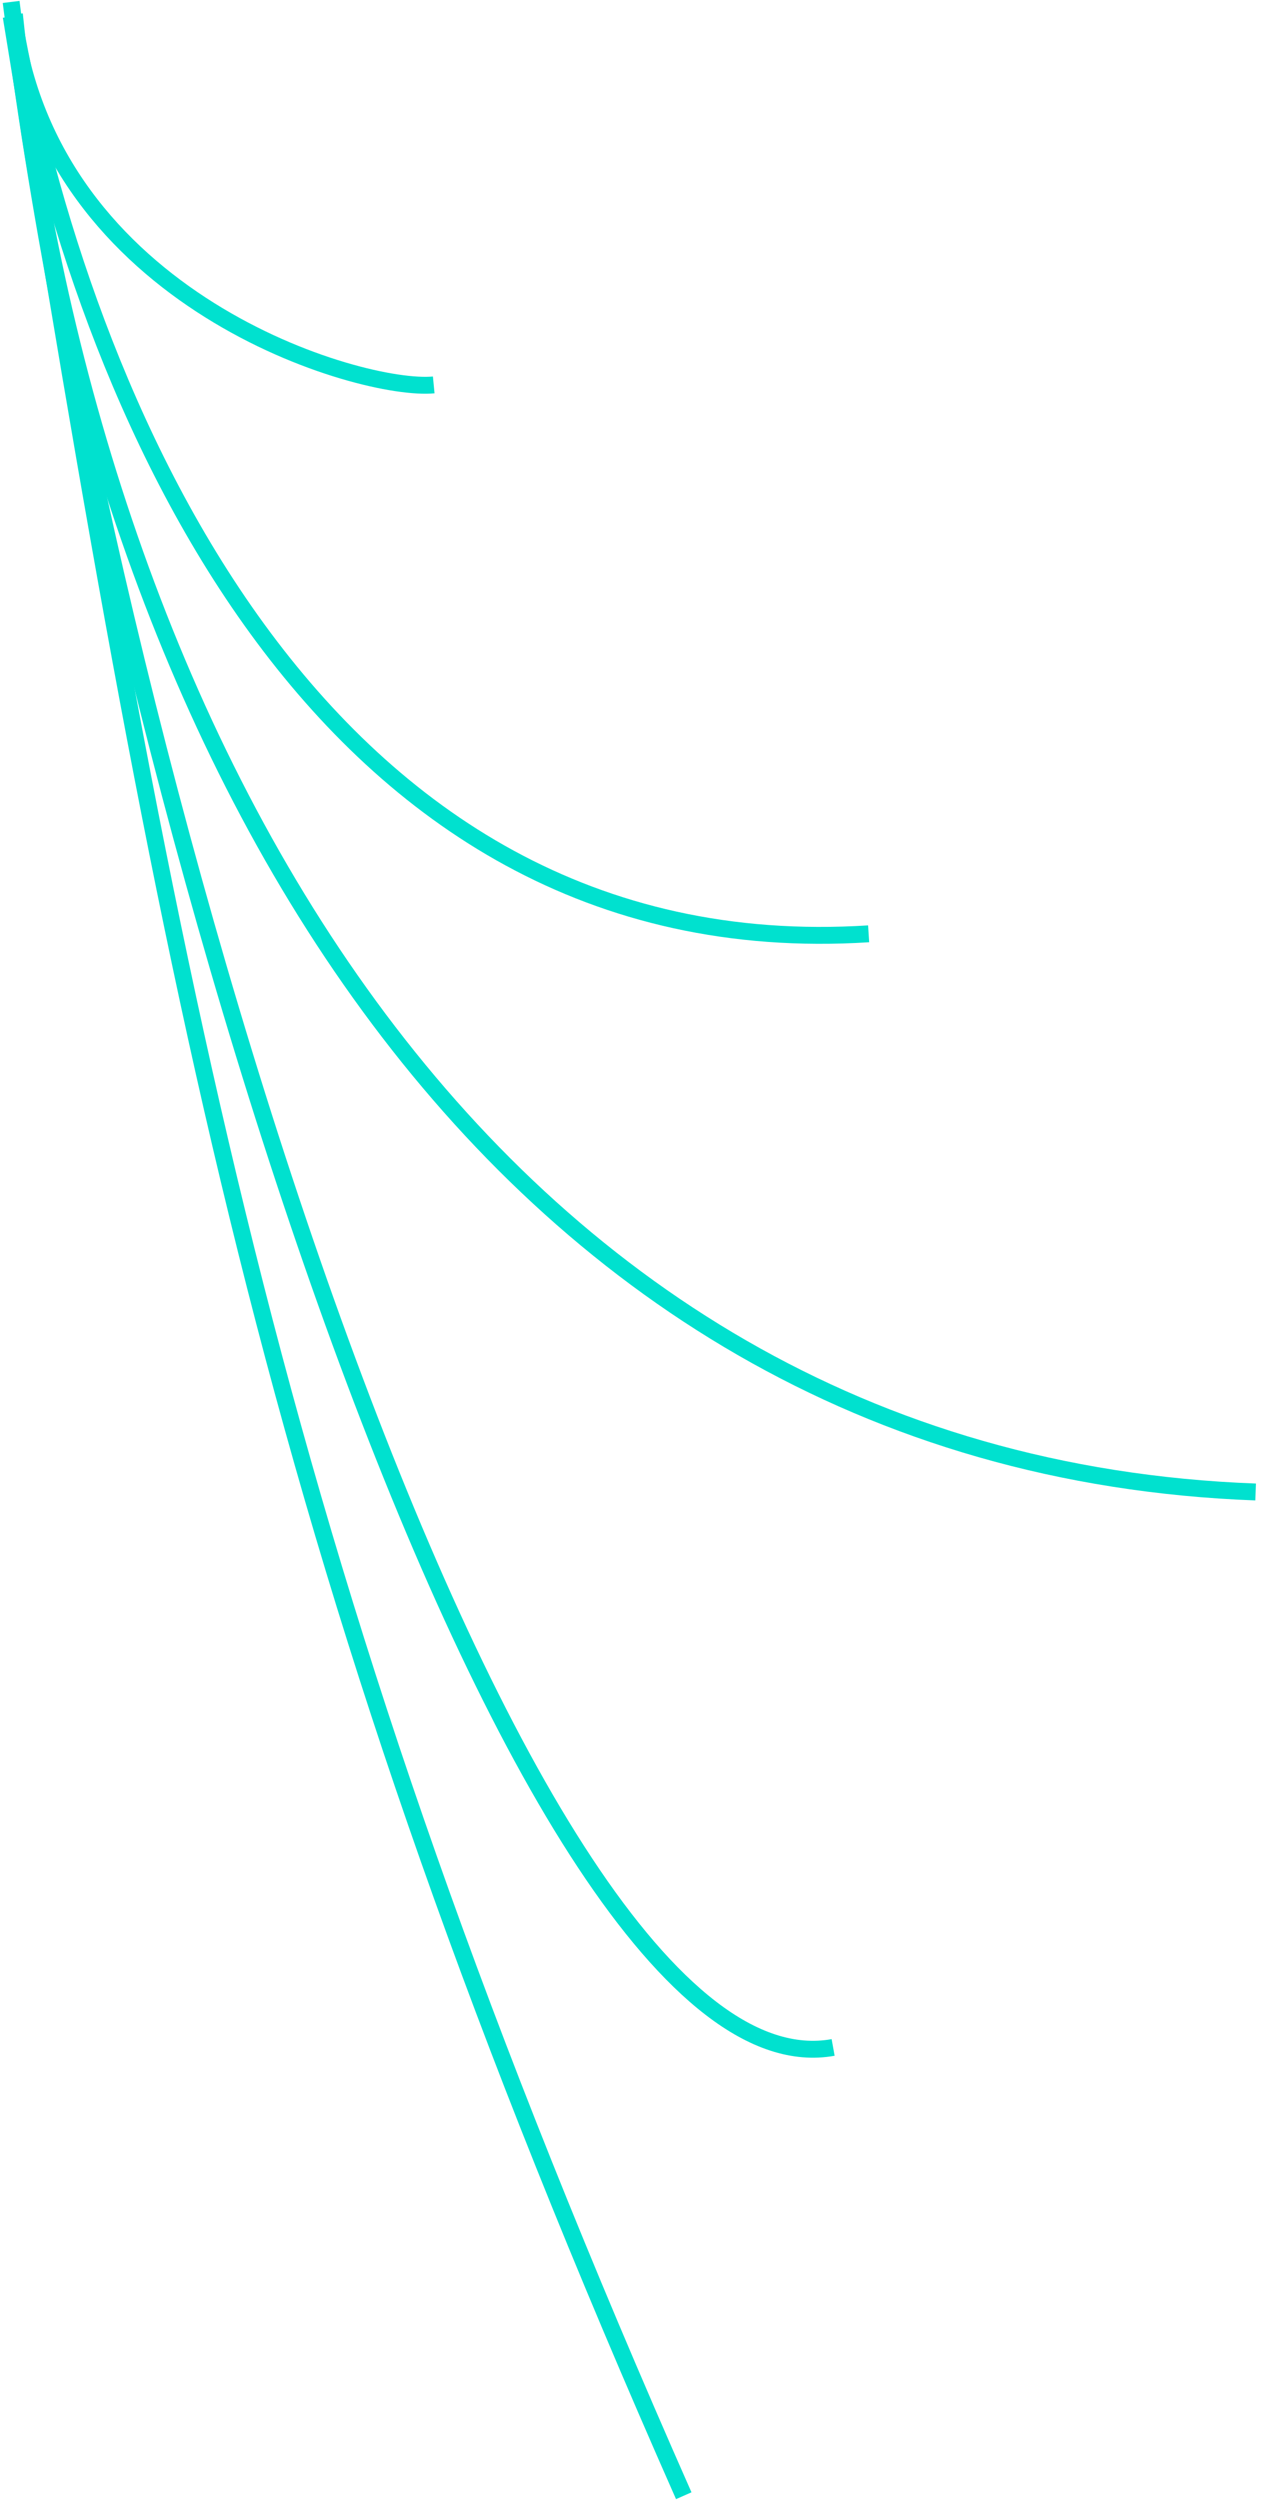<?xml version="1.0" encoding="UTF-8"?> <svg xmlns="http://www.w3.org/2000/svg" width="224" height="444" viewBox="0 0 224 444" fill="none"><path d="M77.046 68.355C64.228 69.6 8.614 53.555 2.346 2.813" stroke="#00E1CF" stroke-width="3"></path><path d="M147.995 363.601C91.718 373.764 19.458 140.154 1.977 0.343" stroke="#00E1CF" stroke-width="3"></path><path d="M121.46 443.208C48.594 278.378 31.165 181.905 1.987 2.911" stroke="#00E1CF" stroke-width="3"></path><path d="M154.301 165.834C55.532 172.115 14.171 69.456 2.346 3.104" stroke="#00E1CF" stroke-width="3"></path><path d="M223.046 264.958C84.109 259.79 15.674 127.563 2.556 2.53" stroke="#00E1CF" stroke-width="3"></path></svg> 